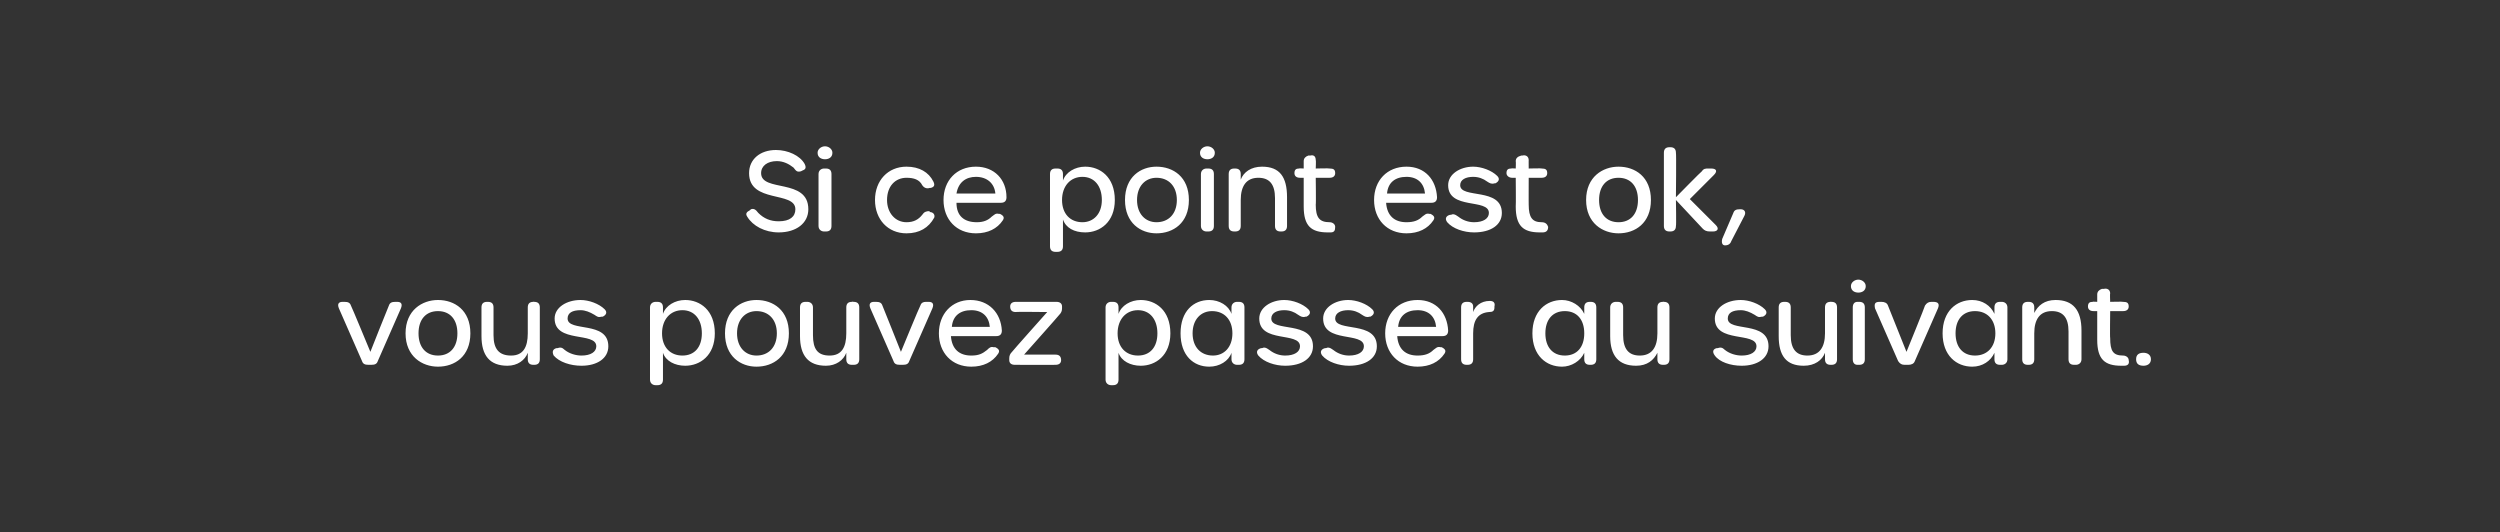 <?xml version="1.0" standalone="no"?><!DOCTYPE svg PUBLIC "-//W3C//DTD SVG 1.1//EN" "http://www.w3.org/Graphics/SVG/1.1/DTD/svg11.dtd"><svg xmlns="http://www.w3.org/2000/svg" version="1.1" width="270px" height="57.5px" viewBox="0 0 270 57.5"><rect x="0" y="0" width="270" height="57.5" fill="#333333" stroke="none"/>  <desc>Si ce point est ok, vous pouvez passer au suivant.</desc>  <defs/>  <g id="Polygon17188">    <path d="M 39.1 39 C 39.1 39 36.6 33.3 36.6 33.3 C 36.4 32.8 36.6 32.6 37 32.6 C 37 32.6 37.2 32.6 37.2 32.6 C 37.6 32.6 37.8 32.7 37.9 33 C 37.94 33.02 40 38 40 38 C 40 38 41.97 33.02 42 33 C 42.1 32.7 42.3 32.6 42.7 32.6 C 42.7 32.6 42.9 32.6 42.9 32.6 C 43.3 32.6 43.5 32.8 43.3 33.3 C 43.3 33.3 40.8 39 40.8 39 C 40.7 39.3 40.5 39.4 40.1 39.4 C 40.1 39.4 39.8 39.4 39.8 39.4 C 39.4 39.4 39.2 39.3 39.1 39 Z M 43.8 36 C 43.8 33.5 45.6 32.4 47.3 32.4 C 49.1 32.4 50.8 33.5 50.8 36 C 50.8 38.5 49.1 39.6 47.3 39.6 C 45.6 39.6 43.8 38.5 43.8 36 Z M 49.4 36 C 49.4 34.5 48.6 33.6 47.3 33.6 C 46 33.6 45.2 34.5 45.2 36 C 45.2 37.5 46 38.4 47.3 38.4 C 48.6 38.4 49.4 37.5 49.4 36 Z M 57.7 32.6 C 58.1 32.6 58.3 32.8 58.3 33.2 C 58.3 33.2 58.3 38.8 58.3 38.8 C 58.3 39.2 58.1 39.4 57.7 39.4 C 57.7 39.4 57.6 39.4 57.6 39.4 C 57.2 39.4 57 39.2 57 38.8 C 57 38.8 57 38.1 57 38.1 C 56.7 38.9 55.9 39.5 54.8 39.5 C 52.9 39.5 52 38.4 52 36.3 C 52 36.3 52 33.2 52 33.2 C 52 32.8 52.2 32.6 52.6 32.6 C 52.6 32.6 52.7 32.6 52.7 32.6 C 53.1 32.6 53.3 32.8 53.3 33.2 C 53.3 33.2 53.3 36.2 53.3 36.2 C 53.3 37.7 53.9 38.4 55.2 38.4 C 56.5 38.4 57 37.5 57 36 C 57 36 57 33.2 57 33.2 C 57 32.8 57.2 32.6 57.6 32.6 C 57.61 32.56 57.7 32.6 57.7 32.6 C 57.7 32.6 57.75 32.56 57.7 32.6 Z M 62.8 39.5 C 61.6 39.5 60.4 39.1 59.8 38.4 C 59.6 38 59.7 37.7 60.1 37.6 C 60.1 37.6 60.2 37.6 60.2 37.6 C 60.5 37.5 60.7 37.5 61 37.8 C 61.5 38.2 62.2 38.4 62.8 38.4 C 63.8 38.4 64.4 38 64.4 37.4 C 64.4 35.8 59.9 37.1 59.9 34.4 C 59.9 33.2 61.2 32.4 62.7 32.4 C 63.6 32.4 64.7 32.8 65.3 33.4 C 65.6 33.7 65.5 34 65.1 34.2 C 65.1 34.2 65 34.2 65 34.2 C 64.6 34.3 64.5 34.2 64.2 34 C 63.7 33.7 63.2 33.5 62.7 33.5 C 61.8 33.5 61.3 33.8 61.3 34.4 C 61.3 35.9 65.7 34.6 65.7 37.4 C 65.7 38.7 64.5 39.5 62.8 39.5 C 62.8 39.5 62.8 39.5 62.8 39.5 Z M 70.2 41 C 70.2 41 70.2 33.2 70.2 33.2 C 70.2 32.8 70.5 32.6 70.8 32.6 C 70.8 32.6 71 32.6 71 32.6 C 71.4 32.6 71.6 32.8 71.6 33.2 C 71.6 33.2 71.6 33.9 71.6 33.9 C 71.9 33 72.9 32.4 74 32.4 C 75.6 32.4 77.2 33.5 77.2 36 C 77.2 38.4 75.6 39.5 74 39.5 C 72.9 39.5 71.9 39 71.6 38.1 C 71.6 38.1 71.6 41 71.6 41 C 71.6 41.4 71.4 41.6 71 41.6 C 71 41.6 70.8 41.6 70.8 41.6 C 70.5 41.6 70.2 41.4 70.2 41 Z M 75.8 36 C 75.8 34.5 75 33.5 73.7 33.5 C 72.4 33.5 71.5 34.5 71.5 36 C 71.5 37.5 72.4 38.4 73.7 38.4 C 75 38.4 75.8 37.5 75.8 36 Z M 78.3 36 C 78.3 33.5 80 32.4 81.7 32.4 C 83.5 32.4 85.2 33.5 85.2 36 C 85.2 38.5 83.5 39.6 81.7 39.6 C 80 39.6 78.3 38.5 78.3 36 Z M 83.9 36 C 83.9 34.5 83 33.6 81.7 33.6 C 80.5 33.6 79.6 34.5 79.6 36 C 79.6 37.5 80.5 38.4 81.7 38.4 C 83 38.4 83.9 37.5 83.9 36 Z M 92.2 32.6 C 92.6 32.6 92.8 32.8 92.8 33.2 C 92.8 33.2 92.8 38.8 92.8 38.8 C 92.8 39.2 92.6 39.4 92.2 39.4 C 92.2 39.4 92 39.4 92 39.4 C 91.6 39.4 91.4 39.2 91.4 38.8 C 91.4 38.8 91.4 38.1 91.4 38.1 C 91.1 38.9 90.3 39.5 89.2 39.5 C 87.3 39.5 86.4 38.4 86.4 36.3 C 86.4 36.3 86.4 33.2 86.4 33.2 C 86.4 32.8 86.6 32.6 87 32.6 C 87 32.6 87.2 32.6 87.2 32.6 C 87.5 32.6 87.8 32.8 87.8 33.2 C 87.8 33.2 87.8 36.2 87.8 36.2 C 87.8 37.7 88.3 38.4 89.6 38.4 C 90.9 38.4 91.4 37.5 91.4 36 C 91.4 36 91.4 33.2 91.4 33.2 C 91.4 32.8 91.6 32.6 92 32.6 C 92.03 32.56 92.2 32.6 92.2 32.6 C 92.2 32.6 92.18 32.56 92.2 32.6 Z M 96.5 39 C 96.5 39 94 33.3 94 33.3 C 93.8 32.8 94 32.6 94.4 32.6 C 94.4 32.6 94.6 32.6 94.6 32.6 C 95 32.6 95.2 32.7 95.3 33 C 95.32 33.02 97.3 38 97.3 38 C 97.3 38 99.35 33.02 99.4 33 C 99.5 32.7 99.7 32.6 100 32.6 C 100 32.6 100.3 32.6 100.3 32.6 C 100.7 32.6 100.9 32.8 100.7 33.3 C 100.7 33.3 98.2 39 98.2 39 C 98.1 39.3 97.9 39.4 97.5 39.4 C 97.5 39.4 97.2 39.4 97.2 39.4 C 96.8 39.4 96.6 39.3 96.5 39 Z M 101.4 36 C 101.4 33.9 102.8 32.4 104.8 32.4 C 106.8 32.4 108.1 33.8 108.2 35.7 C 108.2 36.1 108 36.3 107.6 36.3 C 107.6 36.3 102.7 36.3 102.7 36.3 C 102.8 37.7 103.6 38.4 104.9 38.4 C 105.7 38.4 106.1 38.2 106.6 37.8 C 106.8 37.6 107 37.4 107.3 37.5 C 107.3 37.5 107.5 37.5 107.5 37.5 C 107.9 37.7 108 37.9 107.8 38.2 C 107.2 39.1 106.2 39.6 104.9 39.6 C 102.8 39.6 101.4 38.1 101.4 36 Z M 106.9 35.3 C 106.8 34.2 106.1 33.5 104.9 33.5 C 103.7 33.5 102.9 34.1 102.8 35.3 C 102.8 35.3 106.9 35.3 106.9 35.3 Z M 109.6 39.4 C 109.2 39.4 109 39.2 109 38.9 C 109 38.9 109 38.7 109 38.7 C 109 38.4 109.1 38.2 109.3 38 C 109.29 37.97 113.1 33.7 113.1 33.7 C 113.1 33.7 109.67 33.66 109.7 33.7 C 109.3 33.7 109.1 33.5 109.1 33.1 C 109.1 32.8 109.3 32.6 109.7 32.6 C 109.7 32.6 114.1 32.6 114.1 32.6 C 114.5 32.6 114.7 32.8 114.7 33.1 C 114.7 33.1 114.7 33.3 114.7 33.3 C 114.7 33.6 114.6 33.8 114.4 34 C 114.42 34.01 110.6 38.3 110.6 38.3 C 110.6 38.3 114.04 38.3 114 38.3 C 114.4 38.3 114.6 38.5 114.6 38.9 C 114.6 39.2 114.4 39.4 114 39.4 C 114.04 39.42 109.6 39.4 109.6 39.4 C 109.6 39.4 109.61 39.42 109.6 39.4 Z M 119.4 41 C 119.4 41 119.4 33.2 119.4 33.2 C 119.4 32.8 119.7 32.6 120 32.6 C 120 32.6 120.2 32.6 120.2 32.6 C 120.6 32.6 120.8 32.8 120.8 33.2 C 120.8 33.2 120.8 33.9 120.8 33.9 C 121.1 33 122.1 32.4 123.2 32.4 C 124.8 32.4 126.4 33.5 126.4 36 C 126.4 38.4 124.8 39.5 123.2 39.5 C 122.1 39.5 121.1 39 120.8 38.1 C 120.8 38.1 120.8 41 120.8 41 C 120.8 41.4 120.6 41.6 120.2 41.6 C 120.2 41.6 120 41.6 120 41.6 C 119.7 41.6 119.4 41.4 119.4 41 Z M 125 36 C 125 34.5 124.2 33.5 122.9 33.5 C 121.6 33.5 120.7 34.5 120.7 36 C 120.7 37.5 121.6 38.4 122.9 38.4 C 124.2 38.4 125 37.5 125 36 Z M 127.5 36 C 127.5 33.6 128.9 32.4 130.6 32.4 C 131.7 32.4 132.7 33 133 33.9 C 133 33.9 133 33.2 133 33.2 C 133 32.8 133.3 32.6 133.6 32.6 C 133.6 32.6 133.8 32.6 133.8 32.6 C 134.2 32.6 134.4 32.8 134.4 33.2 C 134.4 33.2 134.4 38.8 134.4 38.8 C 134.4 39.2 134.2 39.4 133.8 39.4 C 133.8 39.4 133.6 39.4 133.6 39.4 C 133.3 39.4 133 39.2 133 38.8 C 133 38.8 133 38.1 133 38.1 C 132.7 39 131.7 39.6 130.6 39.6 C 128.9 39.6 127.5 38.4 127.5 36 Z M 133.1 36 C 133.1 34.5 132.2 33.6 130.9 33.6 C 129.7 33.6 128.8 34.5 128.8 36 C 128.8 37.5 129.7 38.4 131 38.4 C 132.2 38.4 133.1 37.5 133.1 36 Z M 138.8 39.5 C 137.7 39.5 136.5 39.1 135.9 38.4 C 135.6 38 135.8 37.7 136.2 37.6 C 136.2 37.6 136.3 37.6 136.3 37.6 C 136.5 37.5 136.7 37.5 137.1 37.8 C 137.6 38.2 138.2 38.4 138.8 38.4 C 139.8 38.4 140.4 38 140.4 37.4 C 140.4 35.8 136 37.1 136 34.4 C 136 33.2 137.3 32.4 138.7 32.4 C 139.6 32.4 140.7 32.8 141.3 33.4 C 141.6 33.7 141.5 34 141.1 34.2 C 141.1 34.2 141 34.2 141 34.2 C 140.7 34.3 140.5 34.2 140.2 34 C 139.8 33.7 139.3 33.5 138.7 33.5 C 137.9 33.5 137.3 33.8 137.3 34.4 C 137.3 35.9 141.8 34.6 141.8 37.4 C 141.8 38.7 140.6 39.5 138.8 39.5 C 138.8 39.5 138.8 39.5 138.8 39.5 Z M 145.7 39.5 C 144.6 39.5 143.4 39.1 142.8 38.4 C 142.5 38 142.7 37.7 143.1 37.6 C 143.1 37.6 143.2 37.6 143.2 37.6 C 143.4 37.5 143.6 37.5 144 37.8 C 144.5 38.2 145.1 38.4 145.7 38.4 C 146.7 38.4 147.3 38 147.3 37.4 C 147.3 35.8 142.9 37.1 142.9 34.4 C 142.9 33.2 144.2 32.4 145.6 32.4 C 146.5 32.4 147.6 32.8 148.2 33.4 C 148.5 33.7 148.4 34 148 34.2 C 148 34.2 147.9 34.2 147.9 34.2 C 147.6 34.3 147.4 34.2 147.1 34 C 146.7 33.7 146.2 33.5 145.6 33.5 C 144.8 33.5 144.2 33.8 144.2 34.4 C 144.2 35.9 148.7 34.6 148.7 37.4 C 148.7 38.7 147.5 39.5 145.7 39.5 C 145.7 39.5 145.7 39.5 145.7 39.5 Z M 149.6 36 C 149.6 33.9 151 32.4 153.1 32.4 C 155.1 32.4 156.3 33.8 156.4 35.7 C 156.4 36.1 156.2 36.3 155.8 36.3 C 155.8 36.3 150.9 36.3 150.9 36.3 C 151 37.7 151.8 38.4 153.1 38.4 C 153.9 38.4 154.4 38.2 154.8 37.8 C 155.1 37.6 155.2 37.4 155.6 37.5 C 155.6 37.5 155.7 37.5 155.7 37.5 C 156.1 37.7 156.2 37.9 156 38.2 C 155.4 39.1 154.4 39.6 153.1 39.6 C 151 39.6 149.6 38.1 149.6 36 Z M 155.1 35.3 C 155 34.2 154.3 33.5 153.1 33.5 C 151.9 33.5 151.1 34.1 151 35.3 C 151 35.3 155.1 35.3 155.1 35.3 Z M 160.9 32.5 C 161.3 32.5 161.5 32.7 161.4 33.1 C 161.4 33.1 161.4 33.2 161.4 33.2 C 161.4 33.6 161.2 33.7 160.8 33.7 C 159.6 33.8 159.1 34.6 159.1 36 C 159.1 36 159.1 38.8 159.1 38.8 C 159.1 39.2 158.9 39.4 158.5 39.4 C 158.5 39.4 158.4 39.4 158.4 39.4 C 158 39.4 157.8 39.2 157.8 38.8 C 157.8 38.8 157.8 33.2 157.8 33.2 C 157.8 32.8 158 32.6 158.4 32.6 C 158.4 32.6 158.5 32.6 158.5 32.6 C 158.9 32.6 159.1 32.8 159.1 33.1 C 159.1 33.1 159.1 33.7 159.1 33.7 C 159.3 33.1 159.9 32.5 160.9 32.5 C 160.9 32.5 160.9 32.5 160.9 32.5 Z M 165.5 36 C 165.5 33.6 167 32.4 168.7 32.4 C 169.7 32.4 170.7 33 171.1 33.9 C 171.1 33.9 171.1 33.2 171.1 33.2 C 171.1 32.8 171.3 32.6 171.7 32.6 C 171.7 32.6 171.8 32.6 171.8 32.6 C 172.2 32.6 172.4 32.8 172.4 33.2 C 172.4 33.2 172.4 38.8 172.4 38.8 C 172.4 39.2 172.2 39.4 171.8 39.4 C 171.8 39.4 171.7 39.4 171.7 39.4 C 171.3 39.4 171.1 39.2 171.1 38.8 C 171.1 38.8 171.1 38.1 171.1 38.1 C 170.7 39 169.7 39.6 168.7 39.6 C 167 39.6 165.5 38.4 165.5 36 Z M 171.1 36 C 171.1 34.5 170.3 33.6 169 33.6 C 167.7 33.6 166.9 34.5 166.9 36 C 166.9 37.5 167.7 38.4 169 38.4 C 170.3 38.4 171.1 37.5 171.1 36 Z M 179.7 32.6 C 180.1 32.6 180.3 32.8 180.3 33.2 C 180.3 33.2 180.3 38.8 180.3 38.8 C 180.3 39.2 180.1 39.4 179.7 39.4 C 179.7 39.4 179.6 39.4 179.6 39.4 C 179.2 39.4 179 39.2 179 38.8 C 179 38.8 179 38.1 179 38.1 C 178.6 38.9 177.9 39.5 176.7 39.5 C 174.8 39.5 173.9 38.4 173.9 36.3 C 173.9 36.3 173.9 33.2 173.9 33.2 C 173.9 32.8 174.2 32.6 174.5 32.6 C 174.5 32.6 174.7 32.6 174.7 32.6 C 175.1 32.6 175.3 32.8 175.3 33.2 C 175.3 33.2 175.3 36.2 175.3 36.2 C 175.3 37.7 175.9 38.4 177.1 38.4 C 178.4 38.4 179 37.5 179 36 C 179 36 179 33.2 179 33.2 C 179 32.8 179.2 32.6 179.6 32.6 C 179.56 32.56 179.7 32.6 179.7 32.6 C 179.7 32.6 179.7 32.56 179.7 32.6 Z M 188.1 39.5 C 186.9 39.5 185.7 39.1 185.2 38.4 C 184.9 38 185 37.7 185.4 37.6 C 185.4 37.6 185.5 37.6 185.5 37.6 C 185.8 37.5 186 37.5 186.3 37.8 C 186.8 38.2 187.5 38.4 188.1 38.4 C 189.1 38.4 189.7 38 189.7 37.4 C 189.7 35.8 185.2 37.1 185.2 34.4 C 185.2 33.2 186.5 32.4 188 32.4 C 188.9 32.4 190 32.8 190.6 33.4 C 190.9 33.7 190.8 34 190.4 34.2 C 190.4 34.2 190.3 34.2 190.3 34.2 C 189.9 34.3 189.8 34.2 189.5 34 C 189 33.7 188.5 33.5 188 33.5 C 187.1 33.5 186.6 33.8 186.6 34.4 C 186.6 35.9 191 34.6 191 37.4 C 191 38.7 189.8 39.5 188.1 39.5 C 188.1 39.5 188.1 39.5 188.1 39.5 Z M 197.8 32.6 C 198.2 32.6 198.4 32.8 198.4 33.2 C 198.4 33.2 198.4 38.8 198.4 38.8 C 198.4 39.2 198.2 39.4 197.8 39.4 C 197.8 39.4 197.7 39.4 197.7 39.4 C 197.3 39.4 197.1 39.2 197.1 38.8 C 197.1 38.8 197.1 38.1 197.1 38.1 C 196.8 38.9 196 39.5 194.8 39.5 C 192.9 39.5 192.1 38.4 192.1 36.3 C 192.1 36.3 192.1 33.2 192.1 33.2 C 192.1 32.8 192.3 32.6 192.7 32.6 C 192.7 32.6 192.8 32.6 192.8 32.6 C 193.2 32.6 193.4 32.8 193.4 33.2 C 193.4 33.2 193.4 36.2 193.4 36.2 C 193.4 37.7 194 38.4 195.2 38.4 C 196.5 38.4 197.1 37.5 197.1 36 C 197.1 36 197.1 33.2 197.1 33.2 C 197.1 32.8 197.3 32.6 197.7 32.6 C 197.67 32.56 197.8 32.6 197.8 32.6 C 197.8 32.6 197.81 32.56 197.8 32.6 Z M 199.9 30.9 C 199.9 30.5 200.3 30.2 200.7 30.2 C 201.1 30.2 201.5 30.5 201.5 30.9 C 201.5 31.4 201.1 31.6 200.7 31.6 C 200.3 31.6 199.9 31.4 199.9 30.9 Z M 200.1 38.8 C 200.1 38.8 200.1 33.2 200.1 33.2 C 200.1 32.8 200.3 32.6 200.6 32.6 C 200.6 32.6 200.8 32.6 200.8 32.6 C 201.2 32.6 201.4 32.8 201.4 33.2 C 201.4 33.2 201.4 38.8 201.4 38.8 C 201.4 39.2 201.2 39.4 200.8 39.4 C 200.8 39.4 200.6 39.4 200.6 39.4 C 200.3 39.4 200.1 39.2 200.1 38.8 Z M 205 39 C 205 39 202.5 33.3 202.5 33.3 C 202.4 32.8 202.5 32.6 203 32.6 C 203 32.6 203.2 32.6 203.2 32.6 C 203.5 32.6 203.8 32.7 203.9 33 C 203.9 33.02 205.9 38 205.9 38 C 205.9 38 207.93 33.02 207.9 33 C 208.1 32.7 208.3 32.6 208.6 32.6 C 208.6 32.6 208.8 32.6 208.8 32.6 C 209.3 32.6 209.5 32.8 209.3 33.3 C 209.3 33.3 206.8 39 206.8 39 C 206.7 39.3 206.4 39.4 206.1 39.4 C 206.1 39.4 205.7 39.4 205.7 39.4 C 205.4 39.4 205.2 39.3 205 39 Z M 209.8 36 C 209.8 33.6 211.3 32.4 213 32.4 C 214.1 32.4 215 33 215.4 33.9 C 215.4 33.9 215.4 33.2 215.4 33.2 C 215.4 32.8 215.6 32.6 216 32.6 C 216 32.6 216.2 32.6 216.2 32.6 C 216.5 32.6 216.8 32.8 216.8 33.2 C 216.8 33.2 216.8 38.8 216.8 38.8 C 216.8 39.2 216.5 39.4 216.2 39.4 C 216.2 39.4 216 39.4 216 39.4 C 215.6 39.4 215.4 39.2 215.4 38.8 C 215.4 38.8 215.4 38.1 215.4 38.1 C 215 39 214.1 39.6 213 39.6 C 211.3 39.6 209.8 38.4 209.8 36 Z M 215.5 36 C 215.5 34.5 214.6 33.6 213.3 33.6 C 212 33.6 211.2 34.5 211.2 36 C 211.2 37.5 212 38.4 213.3 38.4 C 214.6 38.4 215.5 37.5 215.5 36 Z M 222 32.4 C 223.9 32.4 224.8 33.5 224.8 35.7 C 224.8 35.7 224.8 38.8 224.8 38.8 C 224.8 39.2 224.5 39.4 224.2 39.4 C 224.2 39.4 224 39.4 224 39.4 C 223.6 39.4 223.4 39.2 223.4 38.8 C 223.4 38.8 223.4 35.8 223.4 35.8 C 223.4 34.3 222.8 33.6 221.6 33.6 C 220.3 33.6 219.7 34.5 219.7 36 C 219.7 36 219.7 38.8 219.7 38.8 C 219.7 39.2 219.5 39.4 219.1 39.4 C 219.1 39.4 219 39.4 219 39.4 C 218.6 39.4 218.4 39.2 218.4 38.8 C 218.4 38.8 218.4 33.2 218.4 33.2 C 218.4 32.8 218.6 32.6 219 32.6 C 219 32.6 219.1 32.6 219.1 32.6 C 219.5 32.6 219.7 32.8 219.7 33.2 C 219.7 33.2 219.7 33.8 219.7 33.8 C 220.1 33 220.8 32.4 222 32.4 C 222 32.4 222 32.4 222 32.4 Z M 229.1 39.5 C 227.3 39.5 226.5 38.8 226.5 36.7 C 226.5 36.68 226.5 33.6 226.5 33.6 C 226.5 33.6 226.11 33.6 226.1 33.6 C 225.7 33.6 225.5 33.4 225.5 33.1 C 225.5 32.7 225.7 32.6 226 32.6 C 226.01 32.56 226.5 32.6 226.5 32.6 C 226.5 32.6 226.5 31.84 226.5 31.8 C 226.5 31.5 226.7 31.3 227 31.2 C 227 31.2 227.2 31.2 227.2 31.2 C 227.6 31.1 227.9 31.3 227.9 31.7 C 227.86 31.68 227.9 32.6 227.9 32.6 C 227.9 32.6 229.29 32.56 229.3 32.6 C 229.7 32.6 229.9 32.7 229.9 33.1 C 229.9 33.4 229.7 33.6 229.3 33.6 C 229.29 33.6 227.9 33.6 227.9 33.6 C 227.9 33.6 227.86 36.53 227.9 36.5 C 227.9 37.9 228.2 38.4 229.3 38.4 C 229.6 38.4 229.9 38.6 229.9 38.9 C 230 39.3 229.8 39.5 229.4 39.5 C 229.3 39.5 229.2 39.5 229.1 39.5 C 229.1 39.5 229.1 39.5 229.1 39.5 Z M 230.7 38.8 C 230.7 38.3 231 38.1 231.5 38.1 C 231.9 38.1 232.3 38.3 232.3 38.8 C 232.3 39.3 231.9 39.5 231.5 39.5 C 231 39.5 230.7 39.3 230.7 38.8 Z " stroke="none" fill="#fff"/>  </g>  <g id="Polygon17187">    <path d="M 84.1 25.1 C 82.6 25.1 81.3 24.4 80.7 23.4 C 80.5 23.1 80.6 22.9 81 22.7 C 81 22.7 81.1 22.6 81.1 22.6 C 81.4 22.5 81.6 22.6 81.9 23 C 82.5 23.6 83.2 23.9 84.1 23.9 C 85.3 23.9 85.9 23.4 85.9 22.6 C 85.9 20.6 80.9 22 80.9 18.7 C 80.9 17.2 82.1 16.2 83.8 16.2 C 85.1 16.2 86.4 16.8 86.9 17.7 C 87.1 18.1 87 18.3 86.7 18.4 C 86.7 18.4 86.5 18.5 86.5 18.5 C 86.1 18.6 86 18.5 85.7 18.1 C 85.2 17.7 84.6 17.4 83.9 17.4 C 82.9 17.4 82.2 17.9 82.2 18.7 C 82.2 20.8 87.3 19.2 87.3 22.6 C 87.3 24.1 86 25.1 84.1 25.1 C 84.1 25.1 84.1 25.1 84.1 25.1 Z M 88.3 16.5 C 88.3 16.1 88.7 15.8 89.1 15.8 C 89.5 15.8 89.9 16.1 89.9 16.5 C 89.9 17 89.5 17.2 89.1 17.2 C 88.7 17.2 88.3 17 88.3 16.5 Z M 88.4 24.4 C 88.4 24.4 88.4 18.8 88.4 18.8 C 88.4 18.4 88.7 18.2 89 18.2 C 89 18.2 89.2 18.2 89.2 18.2 C 89.6 18.2 89.8 18.4 89.8 18.8 C 89.8 18.8 89.8 24.4 89.8 24.4 C 89.8 24.8 89.6 25 89.2 25 C 89.2 25 89 25 89 25 C 88.7 25 88.4 24.8 88.4 24.4 Z M 94.5 21.6 C 94.5 19.5 95.9 18 97.9 18 C 99.3 18 100.3 18.6 100.8 19.6 C 101 20 100.9 20.2 100.5 20.3 C 100.5 20.3 100.4 20.3 100.4 20.3 C 100.1 20.4 99.8 20.3 99.6 20 C 99.3 19.4 98.7 19.2 97.9 19.2 C 96.7 19.2 95.8 20.1 95.8 21.6 C 95.8 23 96.7 24 97.9 24 C 98.7 24 99.2 23.7 99.6 23.2 C 99.8 22.9 100 22.8 100.4 22.8 C 100.4 22.8 100.4 22.9 100.4 22.9 C 100.8 22.9 101 23.2 100.9 23.5 C 100.3 24.6 99.3 25.2 97.9 25.2 C 95.9 25.2 94.5 23.7 94.5 21.6 Z M 101.9 21.6 C 101.9 19.5 103.3 18 105.4 18 C 107.4 18 108.7 19.4 108.7 21.3 C 108.7 21.7 108.5 21.9 108.1 21.9 C 108.1 21.9 103.3 21.9 103.3 21.9 C 103.3 23.3 104.1 24 105.5 24 C 106.2 24 106.7 23.8 107.1 23.4 C 107.4 23.2 107.5 23 107.9 23.1 C 107.9 23.1 108 23.1 108 23.1 C 108.4 23.3 108.5 23.5 108.3 23.8 C 107.7 24.7 106.7 25.2 105.4 25.2 C 103.3 25.2 101.9 23.7 101.9 21.6 Z M 107.5 20.9 C 107.4 19.8 106.6 19.1 105.4 19.1 C 104.3 19.1 103.5 19.7 103.3 20.9 C 103.3 20.9 107.5 20.9 107.5 20.9 Z M 113.4 26.6 C 113.4 26.6 113.4 18.8 113.4 18.8 C 113.4 18.4 113.6 18.2 114 18.2 C 114 18.2 114.2 18.2 114.2 18.2 C 114.6 18.2 114.8 18.4 114.8 18.8 C 114.8 18.8 114.8 19.5 114.8 19.5 C 115.1 18.6 116.1 18 117.2 18 C 118.8 18 120.4 19.1 120.4 21.6 C 120.4 24 118.8 25.1 117.2 25.1 C 116 25.1 115.1 24.6 114.8 23.7 C 114.8 23.7 114.8 26.6 114.8 26.6 C 114.8 27 114.6 27.2 114.2 27.2 C 114.2 27.2 114 27.2 114 27.2 C 113.6 27.2 113.4 27 113.4 26.6 Z M 119 21.6 C 119 20.1 118.2 19.1 116.9 19.1 C 115.6 19.1 114.7 20.1 114.7 21.6 C 114.7 23.1 115.6 24 116.9 24 C 118.1 24 119 23.1 119 21.6 Z M 121.5 21.6 C 121.5 19.1 123.2 18 124.9 18 C 126.7 18 128.4 19.1 128.4 21.6 C 128.4 24.1 126.7 25.2 124.9 25.2 C 123.2 25.2 121.5 24.1 121.5 21.6 Z M 127.1 21.6 C 127.1 20.1 126.2 19.2 124.9 19.2 C 123.7 19.2 122.8 20.1 122.8 21.6 C 122.8 23.1 123.7 24 124.9 24 C 126.2 24 127.1 23.1 127.1 21.6 Z M 129.6 16.5 C 129.6 16.1 130 15.8 130.4 15.8 C 130.8 15.8 131.2 16.1 131.2 16.5 C 131.2 17 130.8 17.2 130.4 17.2 C 130 17.2 129.6 17 129.6 16.5 Z M 129.7 24.4 C 129.7 24.4 129.7 18.8 129.7 18.8 C 129.7 18.4 130 18.2 130.3 18.2 C 130.3 18.2 130.5 18.2 130.5 18.2 C 130.9 18.2 131.1 18.4 131.1 18.8 C 131.1 18.8 131.1 24.4 131.1 24.4 C 131.1 24.8 130.9 25 130.5 25 C 130.5 25 130.3 25 130.3 25 C 130 25 129.7 24.8 129.7 24.4 Z M 136.3 18 C 138.2 18 139 19.1 139 21.3 C 139 21.3 139 24.4 139 24.4 C 139 24.8 138.8 25 138.4 25 C 138.4 25 138.3 25 138.3 25 C 137.9 25 137.7 24.8 137.7 24.4 C 137.7 24.4 137.7 21.4 137.7 21.4 C 137.7 19.9 137.1 19.2 135.9 19.2 C 134.6 19.2 134 20.1 134 21.6 C 134 21.6 134 24.4 134 24.4 C 134 24.8 133.8 25 133.4 25 C 133.4 25 133.3 25 133.3 25 C 132.9 25 132.7 24.8 132.7 24.4 C 132.7 24.4 132.7 18.8 132.7 18.8 C 132.7 18.4 132.9 18.2 133.3 18.2 C 133.3 18.2 133.4 18.2 133.4 18.2 C 133.8 18.2 134 18.4 134 18.8 C 134 18.8 134 19.4 134 19.4 C 134.3 18.6 135.1 18 136.3 18 C 136.3 18 136.3 18 136.3 18 Z M 143.4 25.1 C 141.6 25.1 140.8 24.4 140.8 22.3 C 140.79 22.28 140.8 19.2 140.8 19.2 C 140.8 19.2 140.39 19.2 140.4 19.2 C 140 19.2 139.8 19 139.8 18.7 C 139.8 18.3 140 18.2 140.3 18.2 C 140.3 18.16 140.8 18.2 140.8 18.2 C 140.8 18.2 140.79 17.44 140.8 17.4 C 140.8 17.1 141 16.9 141.3 16.8 C 141.3 16.8 141.5 16.8 141.5 16.8 C 141.9 16.7 142.1 16.9 142.1 17.3 C 142.14 17.28 142.1 18.2 142.1 18.2 C 142.1 18.2 143.57 18.16 143.6 18.2 C 144 18.2 144.2 18.3 144.2 18.7 C 144.2 19 144 19.2 143.6 19.2 C 143.57 19.2 142.1 19.2 142.1 19.2 C 142.1 19.2 142.14 22.13 142.1 22.1 C 142.1 23.5 142.5 24 143.6 24 C 143.9 24 144.2 24.2 144.2 24.5 C 144.2 24.9 144.1 25.1 143.7 25.1 C 143.6 25.1 143.5 25.1 143.4 25.1 C 143.4 25.1 143.4 25.1 143.4 25.1 Z M 148.4 21.6 C 148.4 19.5 149.8 18 151.9 18 C 153.9 18 155.1 19.4 155.2 21.3 C 155.2 21.7 155 21.9 154.6 21.9 C 154.6 21.9 149.7 21.9 149.7 21.9 C 149.8 23.3 150.6 24 151.9 24 C 152.7 24 153.2 23.8 153.6 23.4 C 153.9 23.2 154 23 154.4 23.1 C 154.4 23.1 154.5 23.1 154.5 23.1 C 154.9 23.3 155 23.5 154.8 23.8 C 154.2 24.7 153.2 25.2 151.9 25.2 C 149.8 25.2 148.4 23.7 148.4 21.6 Z M 153.9 20.9 C 153.8 19.8 153.1 19.1 151.9 19.1 C 150.7 19.1 149.9 19.7 149.8 20.9 C 149.8 20.9 153.9 20.9 153.9 20.9 Z M 159.2 25.1 C 158.1 25.1 156.9 24.7 156.3 24 C 156 23.6 156.2 23.3 156.6 23.2 C 156.6 23.2 156.7 23.2 156.7 23.2 C 156.9 23.1 157.1 23.1 157.5 23.4 C 158 23.8 158.6 24 159.2 24 C 160.2 24 160.8 23.6 160.8 23 C 160.8 21.4 156.4 22.7 156.4 20 C 156.4 18.8 157.7 18 159.1 18 C 160 18 161.1 18.4 161.7 19 C 162 19.3 161.9 19.6 161.5 19.8 C 161.5 19.8 161.4 19.8 161.4 19.8 C 161.1 19.9 160.9 19.8 160.6 19.6 C 160.2 19.3 159.7 19.1 159.1 19.1 C 158.3 19.1 157.7 19.4 157.7 20 C 157.7 21.5 162.2 20.2 162.2 23 C 162.2 24.3 161 25.1 159.2 25.1 C 159.2 25.1 159.2 25.1 159.2 25.1 Z M 166.3 25.1 C 164.5 25.1 163.7 24.4 163.7 22.3 C 163.73 22.28 163.7 19.2 163.7 19.2 C 163.7 19.2 163.34 19.2 163.3 19.2 C 163 19.2 162.7 19 162.7 18.7 C 162.7 18.3 162.9 18.2 163.2 18.2 C 163.24 18.16 163.7 18.2 163.7 18.2 C 163.7 18.2 163.73 17.44 163.7 17.4 C 163.7 17.1 163.9 16.9 164.3 16.8 C 164.3 16.8 164.4 16.8 164.4 16.8 C 164.8 16.7 165.1 16.9 165.1 17.3 C 165.09 17.28 165.1 18.2 165.1 18.2 C 165.1 18.2 166.52 18.16 166.5 18.2 C 166.9 18.2 167.1 18.3 167.1 18.7 C 167.1 19 166.9 19.2 166.5 19.2 C 166.52 19.2 165.1 19.2 165.1 19.2 C 165.1 19.2 165.09 22.13 165.1 22.1 C 165.1 23.5 165.5 24 166.5 24 C 166.9 24 167.1 24.2 167.2 24.5 C 167.2 24.9 167 25.1 166.6 25.1 C 166.5 25.1 166.4 25.1 166.3 25.1 C 166.3 25.1 166.3 25.1 166.3 25.1 Z M 171.3 21.6 C 171.3 19.1 173.1 18 174.8 18 C 176.6 18 178.3 19.1 178.3 21.6 C 178.3 24.1 176.6 25.2 174.8 25.2 C 173.1 25.2 171.3 24.1 171.3 21.6 Z M 176.9 21.6 C 176.9 20.1 176.1 19.2 174.8 19.2 C 173.5 19.2 172.7 20.1 172.7 21.6 C 172.7 23.1 173.5 24 174.8 24 C 176.1 24 176.9 23.1 176.9 21.6 Z M 185.3 24.3 C 185.7 24.7 185.5 25 185 25 C 185 25 184.7 25 184.7 25 C 184.3 25 184.1 24.9 183.9 24.7 C 183.91 24.7 181 21.6 181 21.6 C 181 21.6 181.05 24.42 181 24.4 C 181 24.8 180.8 25 180.4 25 C 180.4 25 180.3 25 180.3 25 C 179.9 25 179.7 24.8 179.7 24.4 C 179.7 24.4 179.7 16.5 179.7 16.5 C 179.7 16.1 179.9 15.9 180.3 15.9 C 180.3 15.9 180.4 15.9 180.4 15.9 C 180.8 15.9 181 16.1 181 16.5 C 181.05 16.52 181 21.3 181 21.3 C 181 21.3 183.78 18.47 183.8 18.5 C 184 18.2 184.2 18.2 184.5 18.2 C 184.5 18.2 184.8 18.2 184.8 18.2 C 185.4 18.2 185.5 18.5 185.1 18.9 C 185.11 18.9 182.5 21.5 182.5 21.5 L 185.3 24.3 C 185.3 24.3 185.28 24.28 185.3 24.3 Z M 186 25.8 C 186 25.8 187.2 23 187.2 23 C 187.3 22.7 187.5 22.6 187.9 22.6 C 187.9 22.6 188 22.6 188 22.6 C 188.4 22.6 188.6 22.9 188.4 23.3 C 188.4 23.3 187 26 187 26 C 186.9 26.3 186.7 26.5 186.3 26.5 C 186.3 26.5 186.3 26.5 186.3 26.5 C 186 26.5 185.9 26.2 186 25.8 Z " stroke="none" fill="#fff"/>  </g></svg>